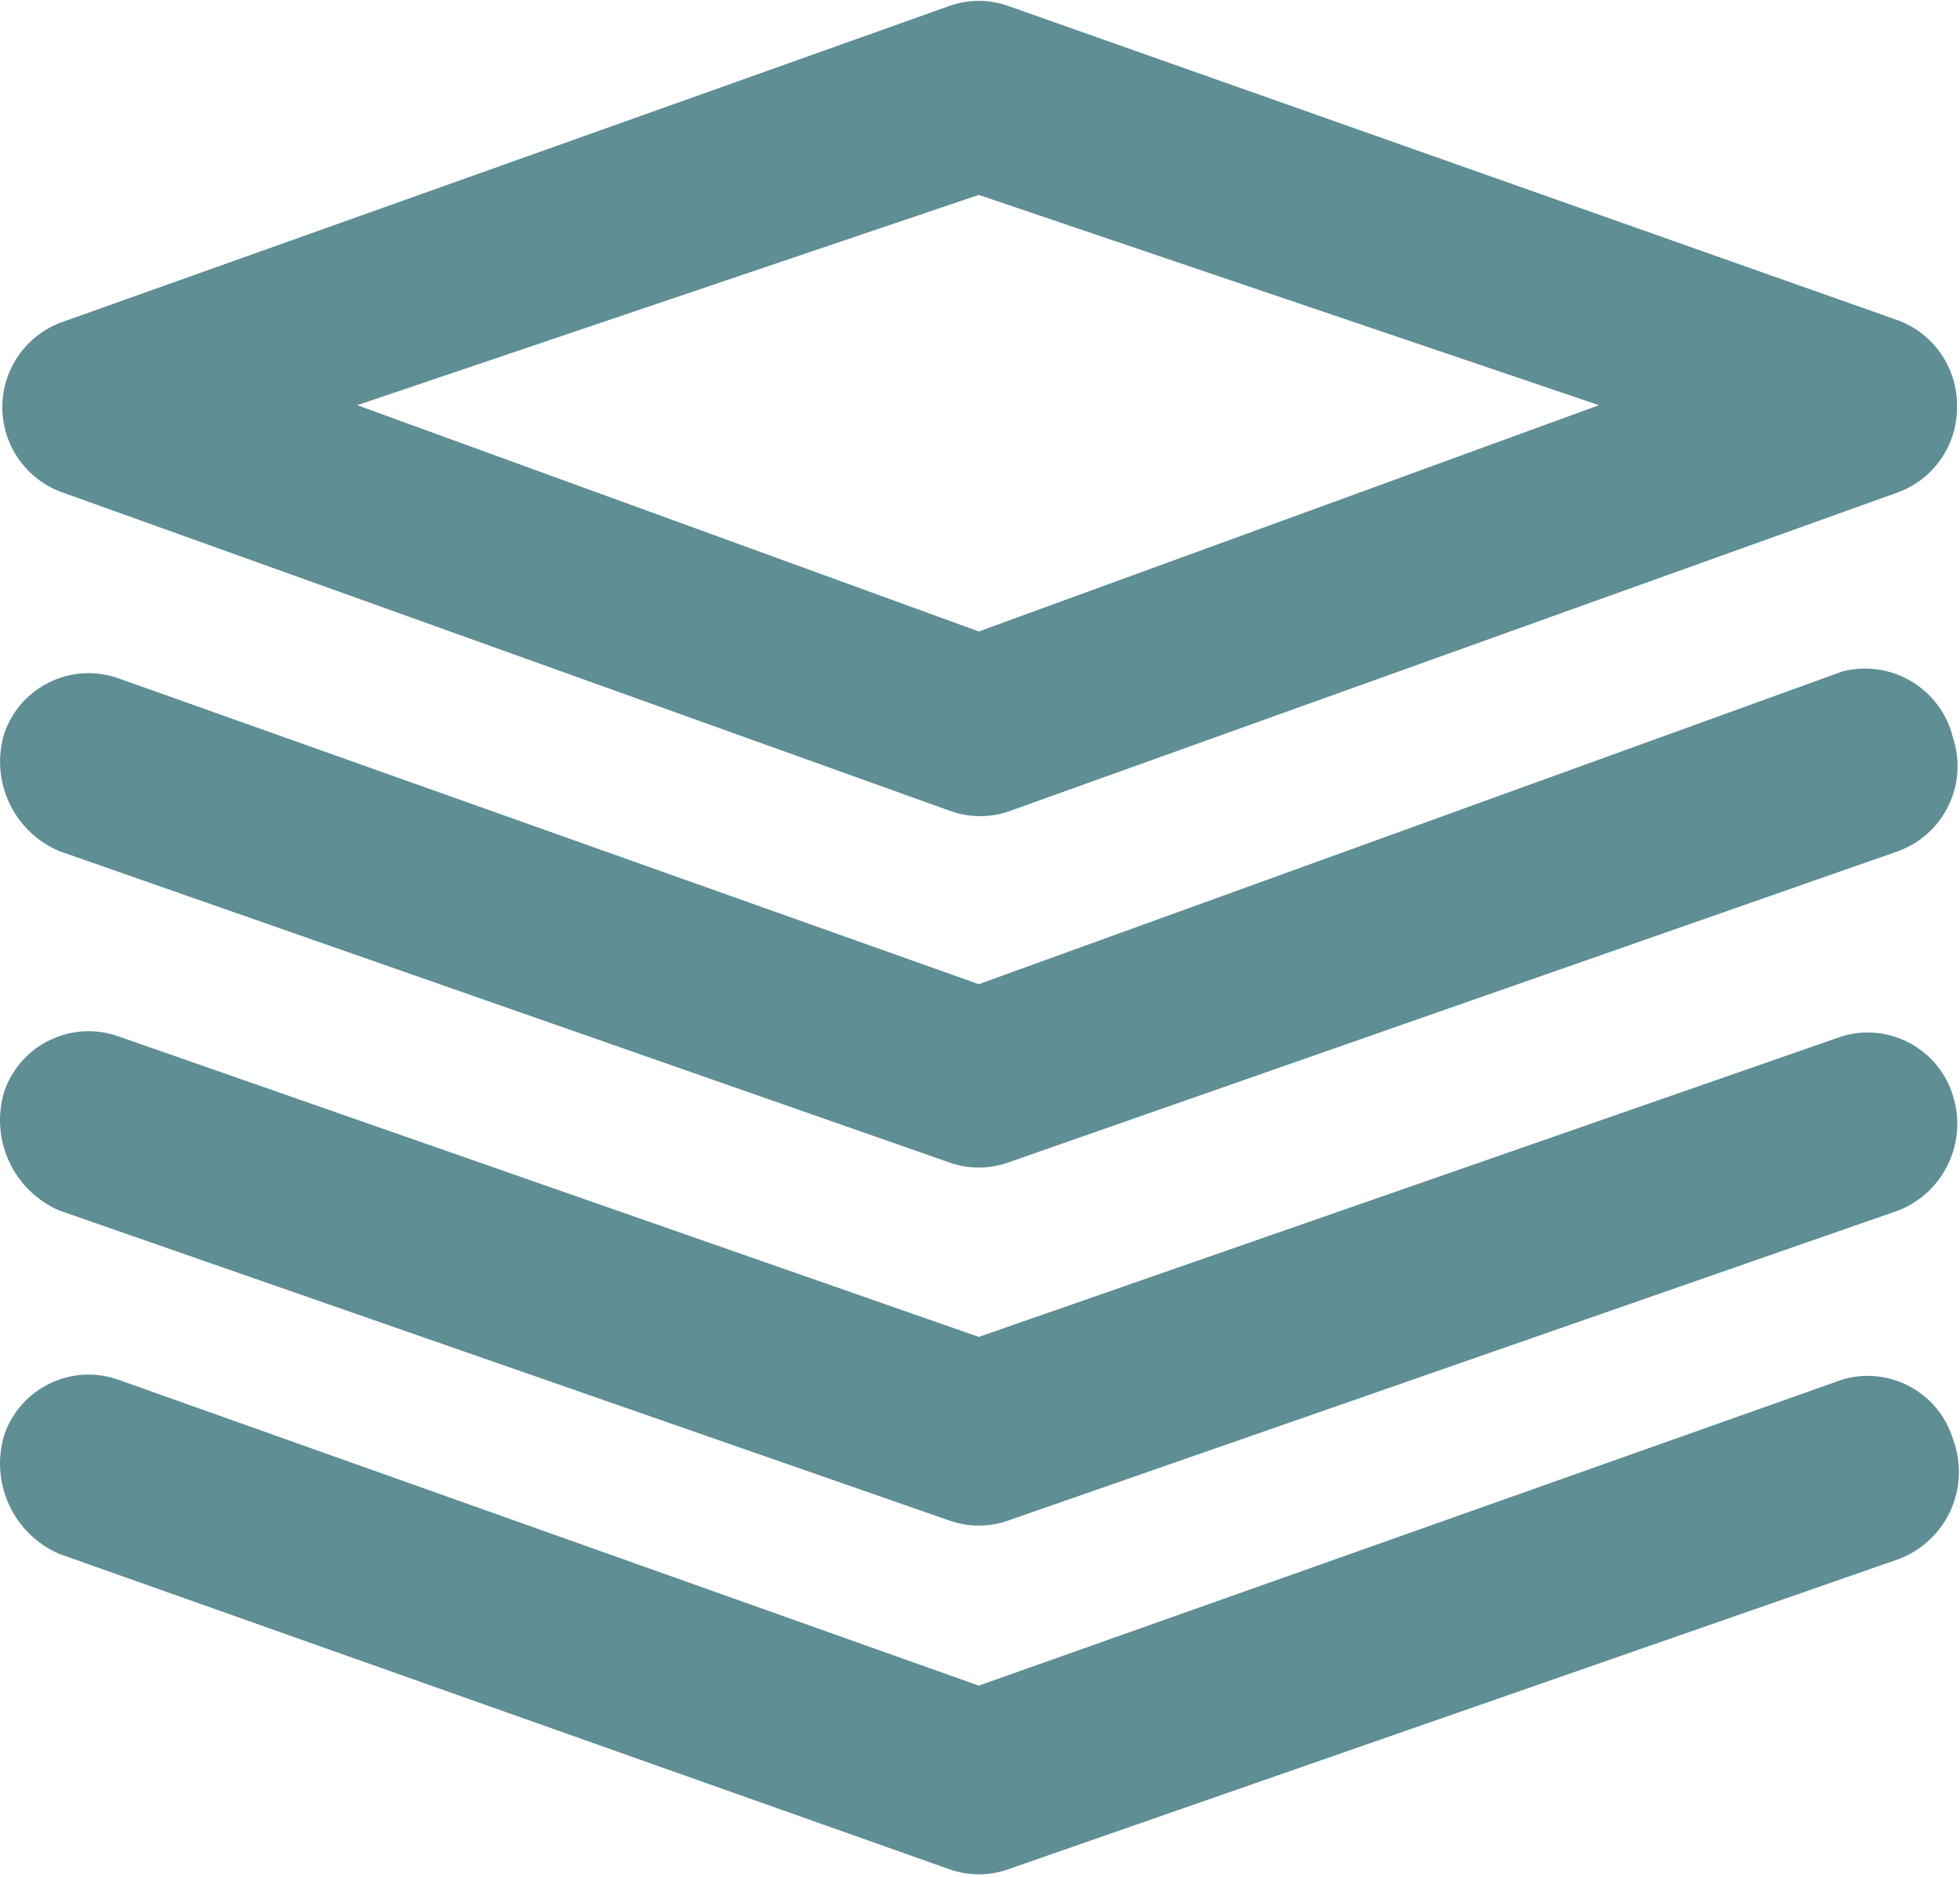 <?xml version="1.0" encoding="UTF-8" standalone="no"?>
<!DOCTYPE svg PUBLIC "-//W3C//DTD SVG 1.1//EN" "http://www.w3.org/Graphics/SVG/1.1/DTD/svg11.dtd">
<svg width="100%" height="100%" viewBox="0 0 754 722" version="1.1" xmlns="http://www.w3.org/2000/svg" xmlns:xlink="http://www.w3.org/1999/xlink" xml:space="preserve" xmlns:serif="http://www.serif.com/" style="fill-rule:evenodd;clip-rule:evenodd;stroke-linejoin:round;stroke-miterlimit:2;">
    <g>
        <g>
            <path d="M752.852,155.866C752.855,141.179 743.637,128.069 729.812,123.1L387.797,2.268C380.508,-0.31 372.555,-0.31 365.27,2.268L23.254,124.124C9.785,129.284 0.891,142.214 0.891,156.636C0.891,171.057 9.785,183.987 23.254,189.147L365.781,312.026C373.07,314.604 381.02,314.604 388.309,312.026L730.836,189.147C744.434,183.776 753.23,170.483 752.852,155.866ZM376.531,242.909L137.43,155.866L376.531,74.971L615.125,155.866L376.531,242.909Z" style="fill:rgb(95,142,149);fill-rule:nonzero;"/>
            <path d="M751.316,283.866C749.141,274.8 743.414,266.983 735.426,262.171C727.438,257.358 717.855,255.952 708.82,258.268L376.531,378.589L45.27,260.827C27.457,254.686 8.031,264.061 1.75,281.819C-4.004,300.147 5.074,319.85 22.742,327.386L365.27,447.194C372.555,449.772 380.508,449.772 387.797,447.194L730.324,327.386C747.887,320.886 757.164,301.659 751.316,283.866ZM751.316,553.69C745.887,535.639 726.91,525.35 708.82,530.651L376.531,648.413L45.27,530.651C27.457,524.511 8.031,533.882 1.75,551.643C-4.054,570.112 5,589.979 22.742,597.721L365.27,719.069C372.555,721.643 380.508,721.643 387.797,719.069L730.324,599.772C748.832,592.827 758.223,572.214 751.316,553.69Z" style="fill:rgb(95,142,149);fill-rule:nonzero;"/>
            <path d="M751.316,421.596C745.887,403.546 726.91,393.257 708.82,398.554L376.531,514.268L45.27,398.554C27.457,392.417 8.031,401.788 1.75,419.546C-4.054,438.014 5,457.886 22.742,465.628L365.27,584.925C372.555,587.499 380.508,587.499 387.797,584.925L730.324,465.628C747.77,458.71 756.926,439.507 751.316,421.596Z" style="fill:rgb(95,142,149);fill-rule:nonzero;"/>
        </g>
    </g>
</svg>
